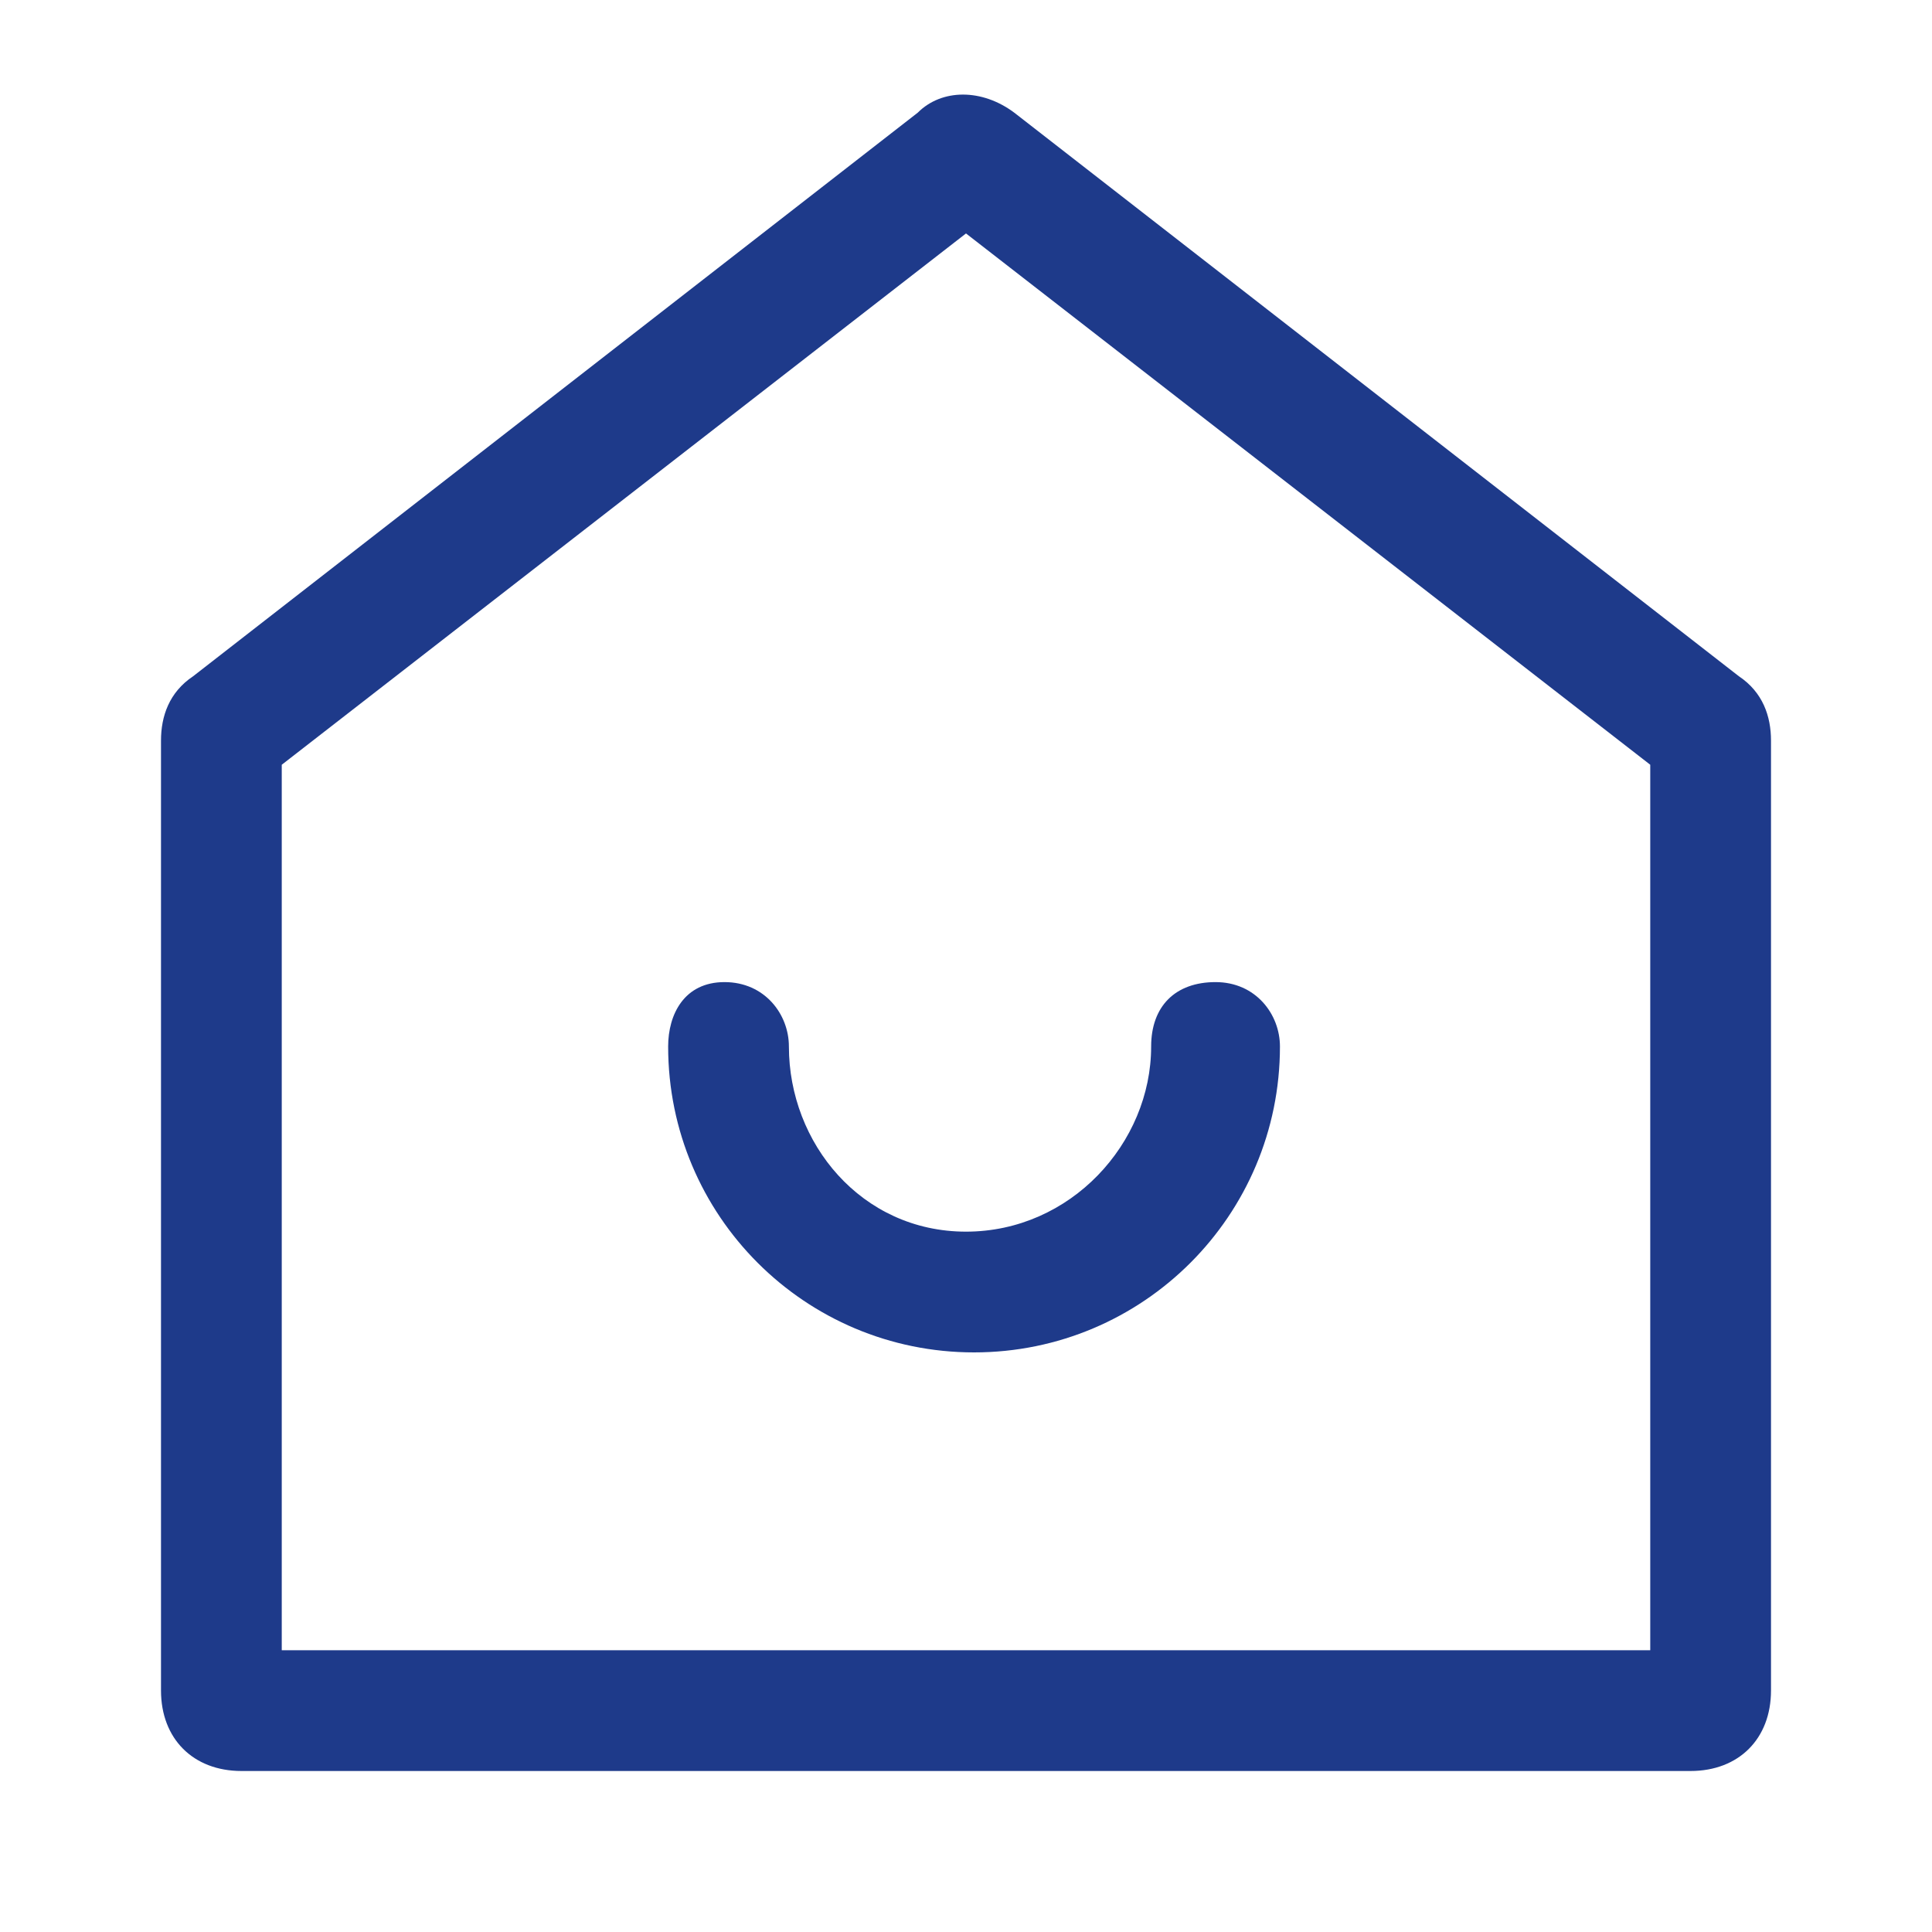 <?xml version="1.0" encoding="UTF-8" standalone="no"?> <svg xmlns="http://www.w3.org/2000/svg" xmlns:xlink="http://www.w3.org/1999/xlink" class="icon" viewBox="0 0 1024 1024" version="1.1" width="200" height="200"><path d="M418.133 554.667c0-17.067-12.8-34.133-34.133-34.133s-29.867 17.067-29.867 34.133c0 89.6 72.533 162.133 162.133 162.133 89.6 0 162.133-72.533 162.133-162.133 0-17.067-12.8-34.133-34.133-34.133s-34.133 12.8-34.133 34.133c0 51.2-42.667 98.133-98.133 98.133S418.133 605.867 418.133 554.667z" fill="#1E3A8A"></path><path d="M921.6 358.4l-384-298.667c-17.067-12.8-38.4-12.8-51.2 0l-384 298.667c-12.8 8.533-17.067 21.333-17.067 34.133V896c0 25.6 17.067 42.667 42.667 42.667h768c25.6 0 42.667-17.067 42.667-42.667V392.533c0-12.8-4.267-25.6-17.067-34.133z m-46.933 516.267h-725.333v-469.333L512 123.733l362.667 281.6v469.333z" fill="#1E3A8A"></path></svg> 